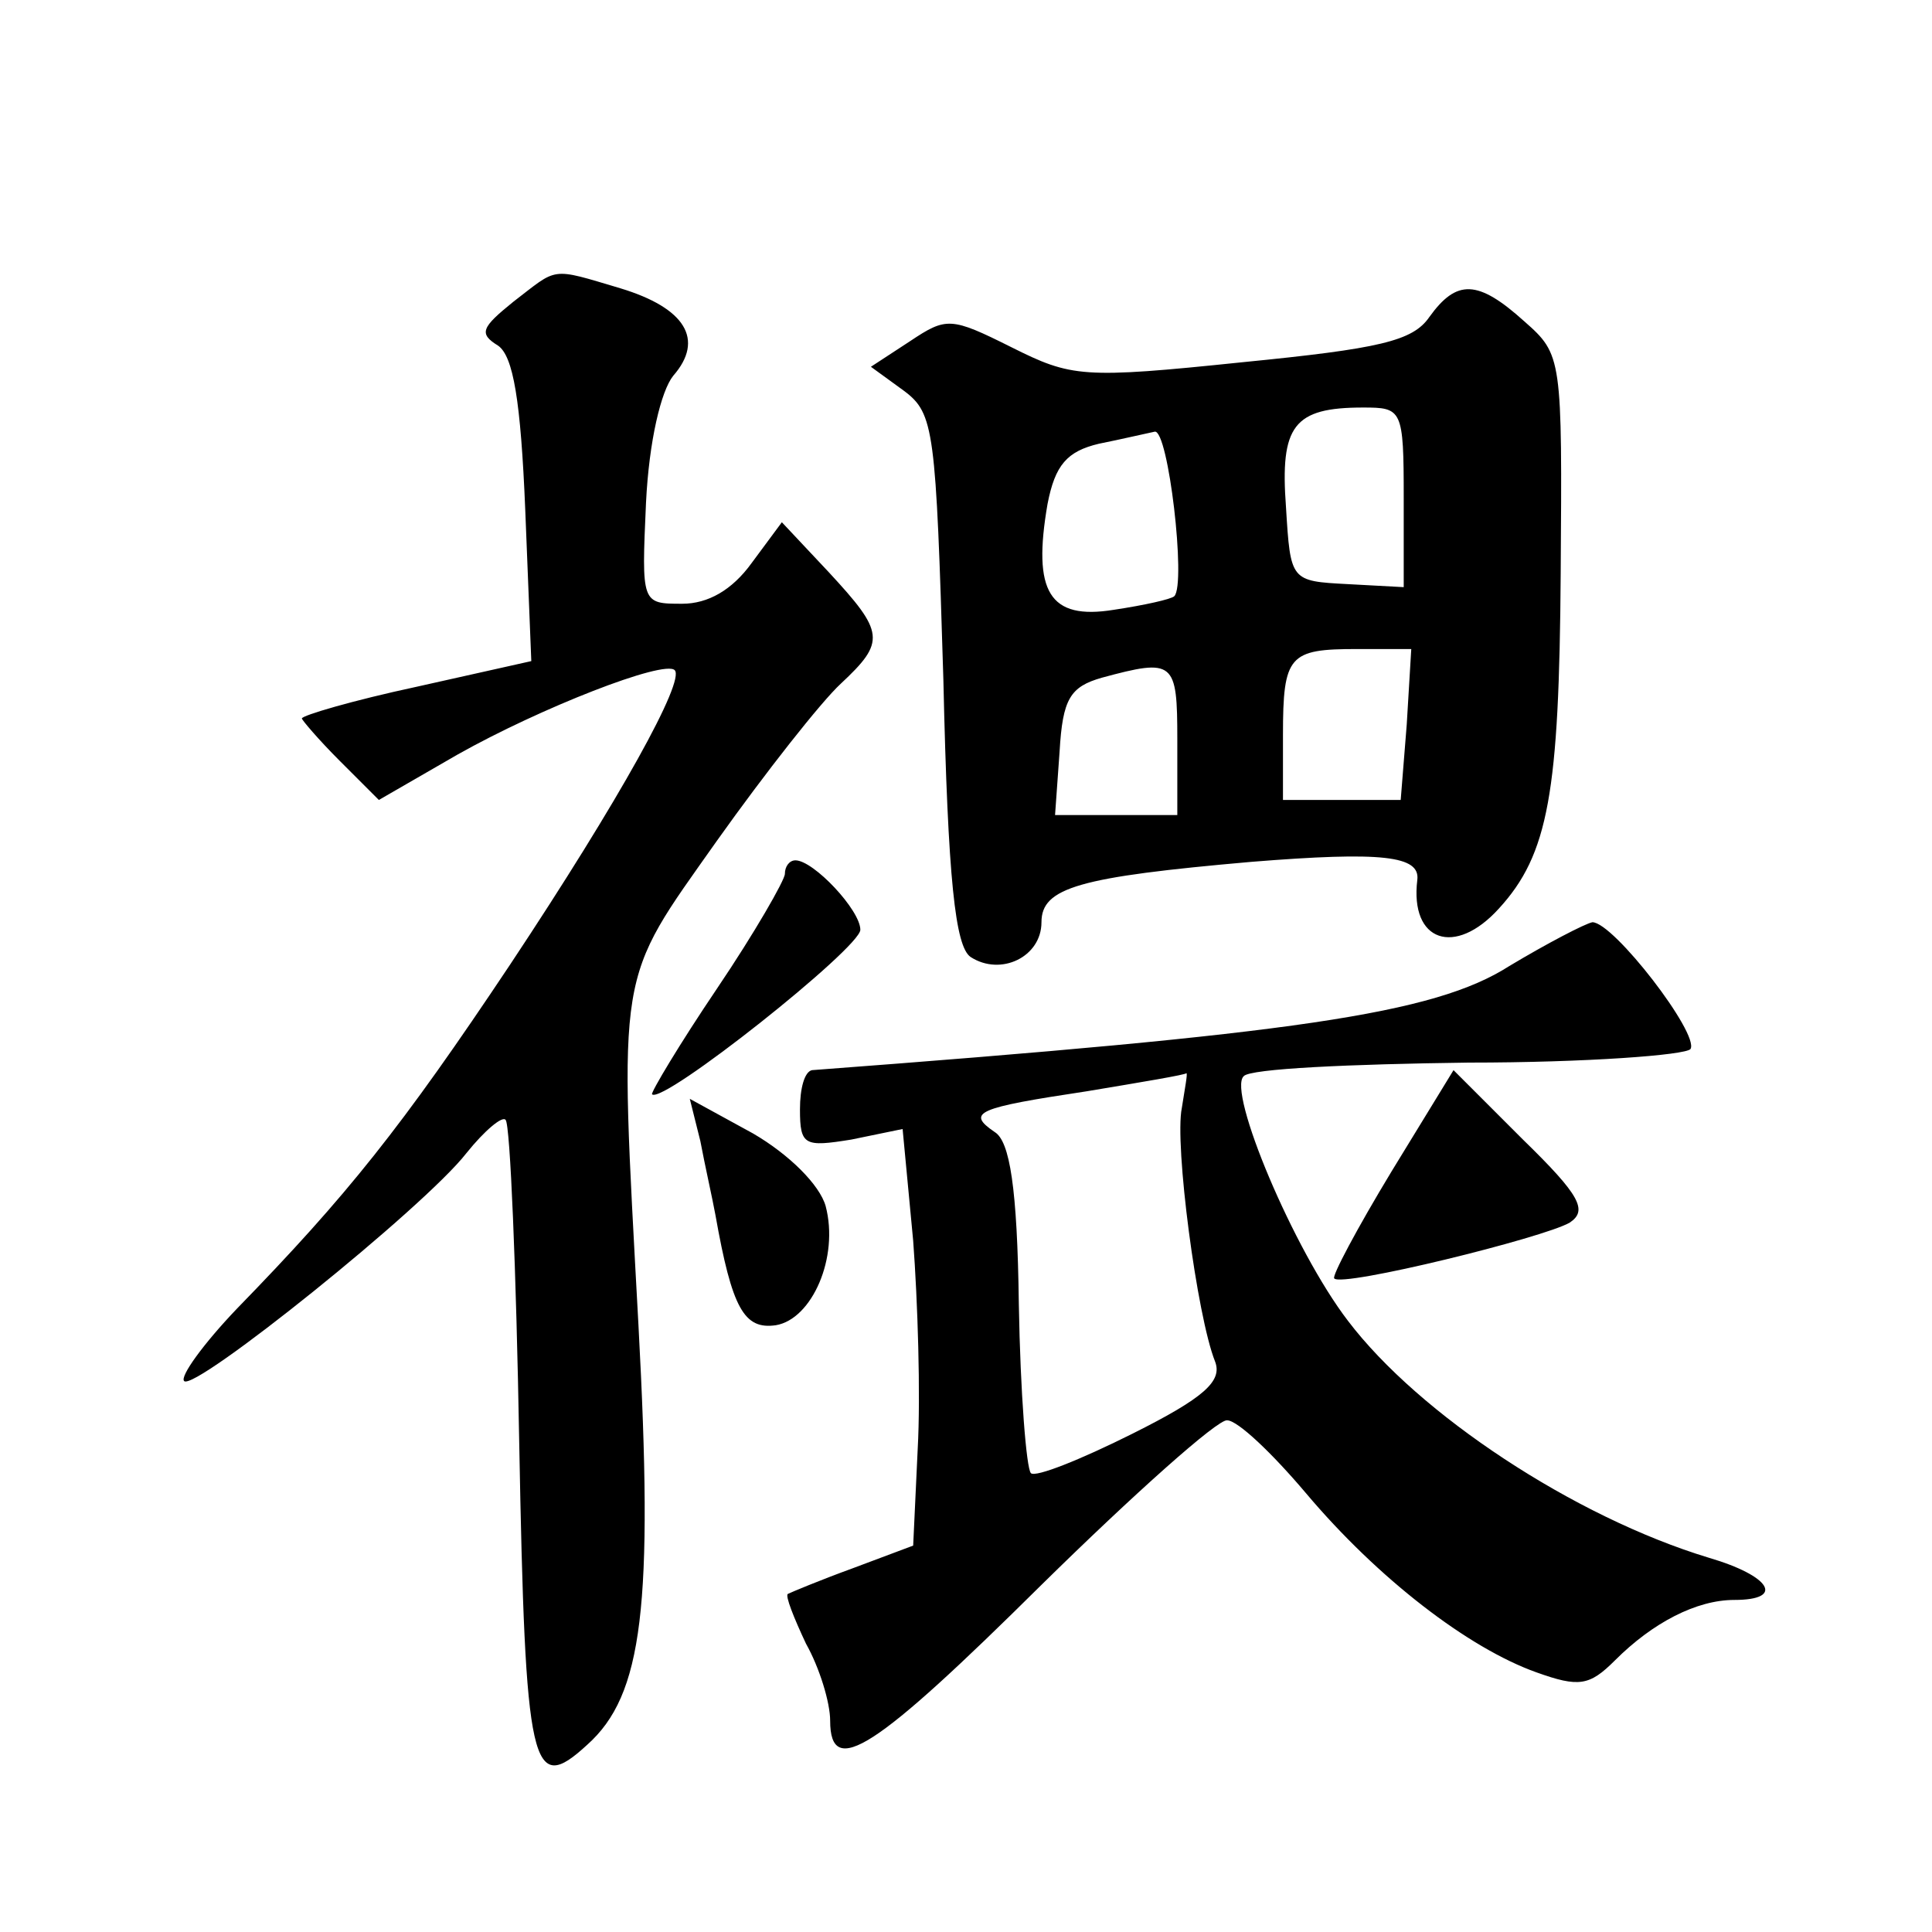 <?xml version="1.0" standalone="no"?>
<!DOCTYPE svg PUBLIC "-//W3C//DTD SVG 20010904//EN"
 "http://www.w3.org/TR/2001/REC-SVG-20010904/DTD/svg10.dtd">
<svg version="1.0" xmlns="http://www.w3.org/2000/svg"
 width="128pt" height="128pt" viewBox="0 0 128 128"
 preserveAspectRatio="xMidYMid meet">
<g transform="translate(0,128) scale(0.1,-0.1)"
fill="#0" stroke="none">
<path d="M340 1080 c-21 -17 -23 -21 -10 -29 10 -7 15 -36 18 -109 l4 -100 -76
-17 c-42 -9 -76 -19 -76 -21 0 -1 11 -14 25 -28 l26 -26 52 30 c55 31 137 63 144
56 7 -7 -36 -85 -109 -195 -72 -108 -108 -153 -181 -228 -22 -23 -38 -45 -35 -48
7 -7 159 115 187 151 12 15 24 25 26 22 3 -3 7 -99 9 -214 4 -217 8 -234 45 -200
37 33 44 92 34 278 -13 240 -15 226 52 321 32 45 69 92 82 104 30 28 29 34 -8 74
l-31 33 -20 -27 c-13 -18 -29 -27 -46 -27 -27 0 -27 0 -24 67 2 41 10 74 18 84
21 24 8 45 -35 58 -47 14 -41 14 -71 -9z M947 1070 c-11 -16 -33 -21 -124 -30 -106
-11 -113 -10 -153 10 -40 20 -43 20 -67 4 l-26 -17 22 -16 c20 -15 21 -26 26 -191
3 -134 8 -177 18 -184 20 -13 47 0 47 23 0 23 25 30 139 40 87 7 112 4 110 -12
-5 -41 25 -51 54 -19 33 36 40 77 41 222 1 143 1 145 -24 167 -31 28 -45 28 -63
3z m-17 -120 l0 -59 -37 2 c-38 2 -38 2 -41 51 -4 54 5 66 51 66 26 0 27 -1 27
-60z m-152 -65 c-2 -2 -20 -6 -40 -9 -43 -7 -54 12 -44 70 5 26 13 35 34 40 15
3 32 7 37 8 9 2 21 -101 13 -109z m154 -85 l-4 -50 -39 0 -39 0 0 43 c0 53 4 57
49 57 l36 0 -3 -50z m-152 -10 l0 -50 -41 0 -40 0 3 42 c2 35 7 43 28 49 48 13
50 11 50 -41z M520 701 c0 -4 -20 -39 -45 -76 -25 -37 -44 -69 -43 -70 7 -7 138
97 138 109 0 13 -31 46 -43 46 -4 0 -7 -4 -7 -9z M1000 640 c-50 -32 -143 -45 -462
-69 -5 -1 -8 -12 -8 -26 0 -24 3 -25 34 -20 l34 7 7 -74 c3 -40 5 -102 3 -138 l-3
-64 -40 -15 c-22 -8 -41 -16 -43 -17 -2 -1 4 -16 12 -33 9 -16 16 -39 16 -51 0
-39 30 -19 140 90 61 60 117 110 123 109 7 0 30 -22 52 -48 48 -57 108 -103 153
-119 28 -10 35 -9 52 8 25 25 54 40 79 40 34 0 24 16 -17 28 -89 27 -192 95 -239
157 -36 47 -80 152 -69 162 4 5 71 8 149 9 78 0 144 5 147 9 6 10 -51 84 -65 84
-5 -1 -30 -14 -55 -29z m-217 -94 c-5 -24 10 -138 22 -168 5 -13 -7 -24 -55 -48
-34 -17 -64 -29 -67 -26 -3 3 -7 53 -8 112 -1 77 -6 108 -16 114 -19 13 -12 16
61 27 36 6 66 11 66 12 1 0 -1 -10 -3 -23z M922 504 c-23 -38 -40 -70 -38 -71 5
-6 139 27 156 37 12 8 7 18 -31 55 l-46 46 -41 -67z M464 524 c3 -16 8 -38 10 -49
11 -62 19 -76 40 -73 24 4 42 45 33 79 -4 14 -24 34 -48 48 l-42 23 7 -28z"/>
</g>
</svg>

